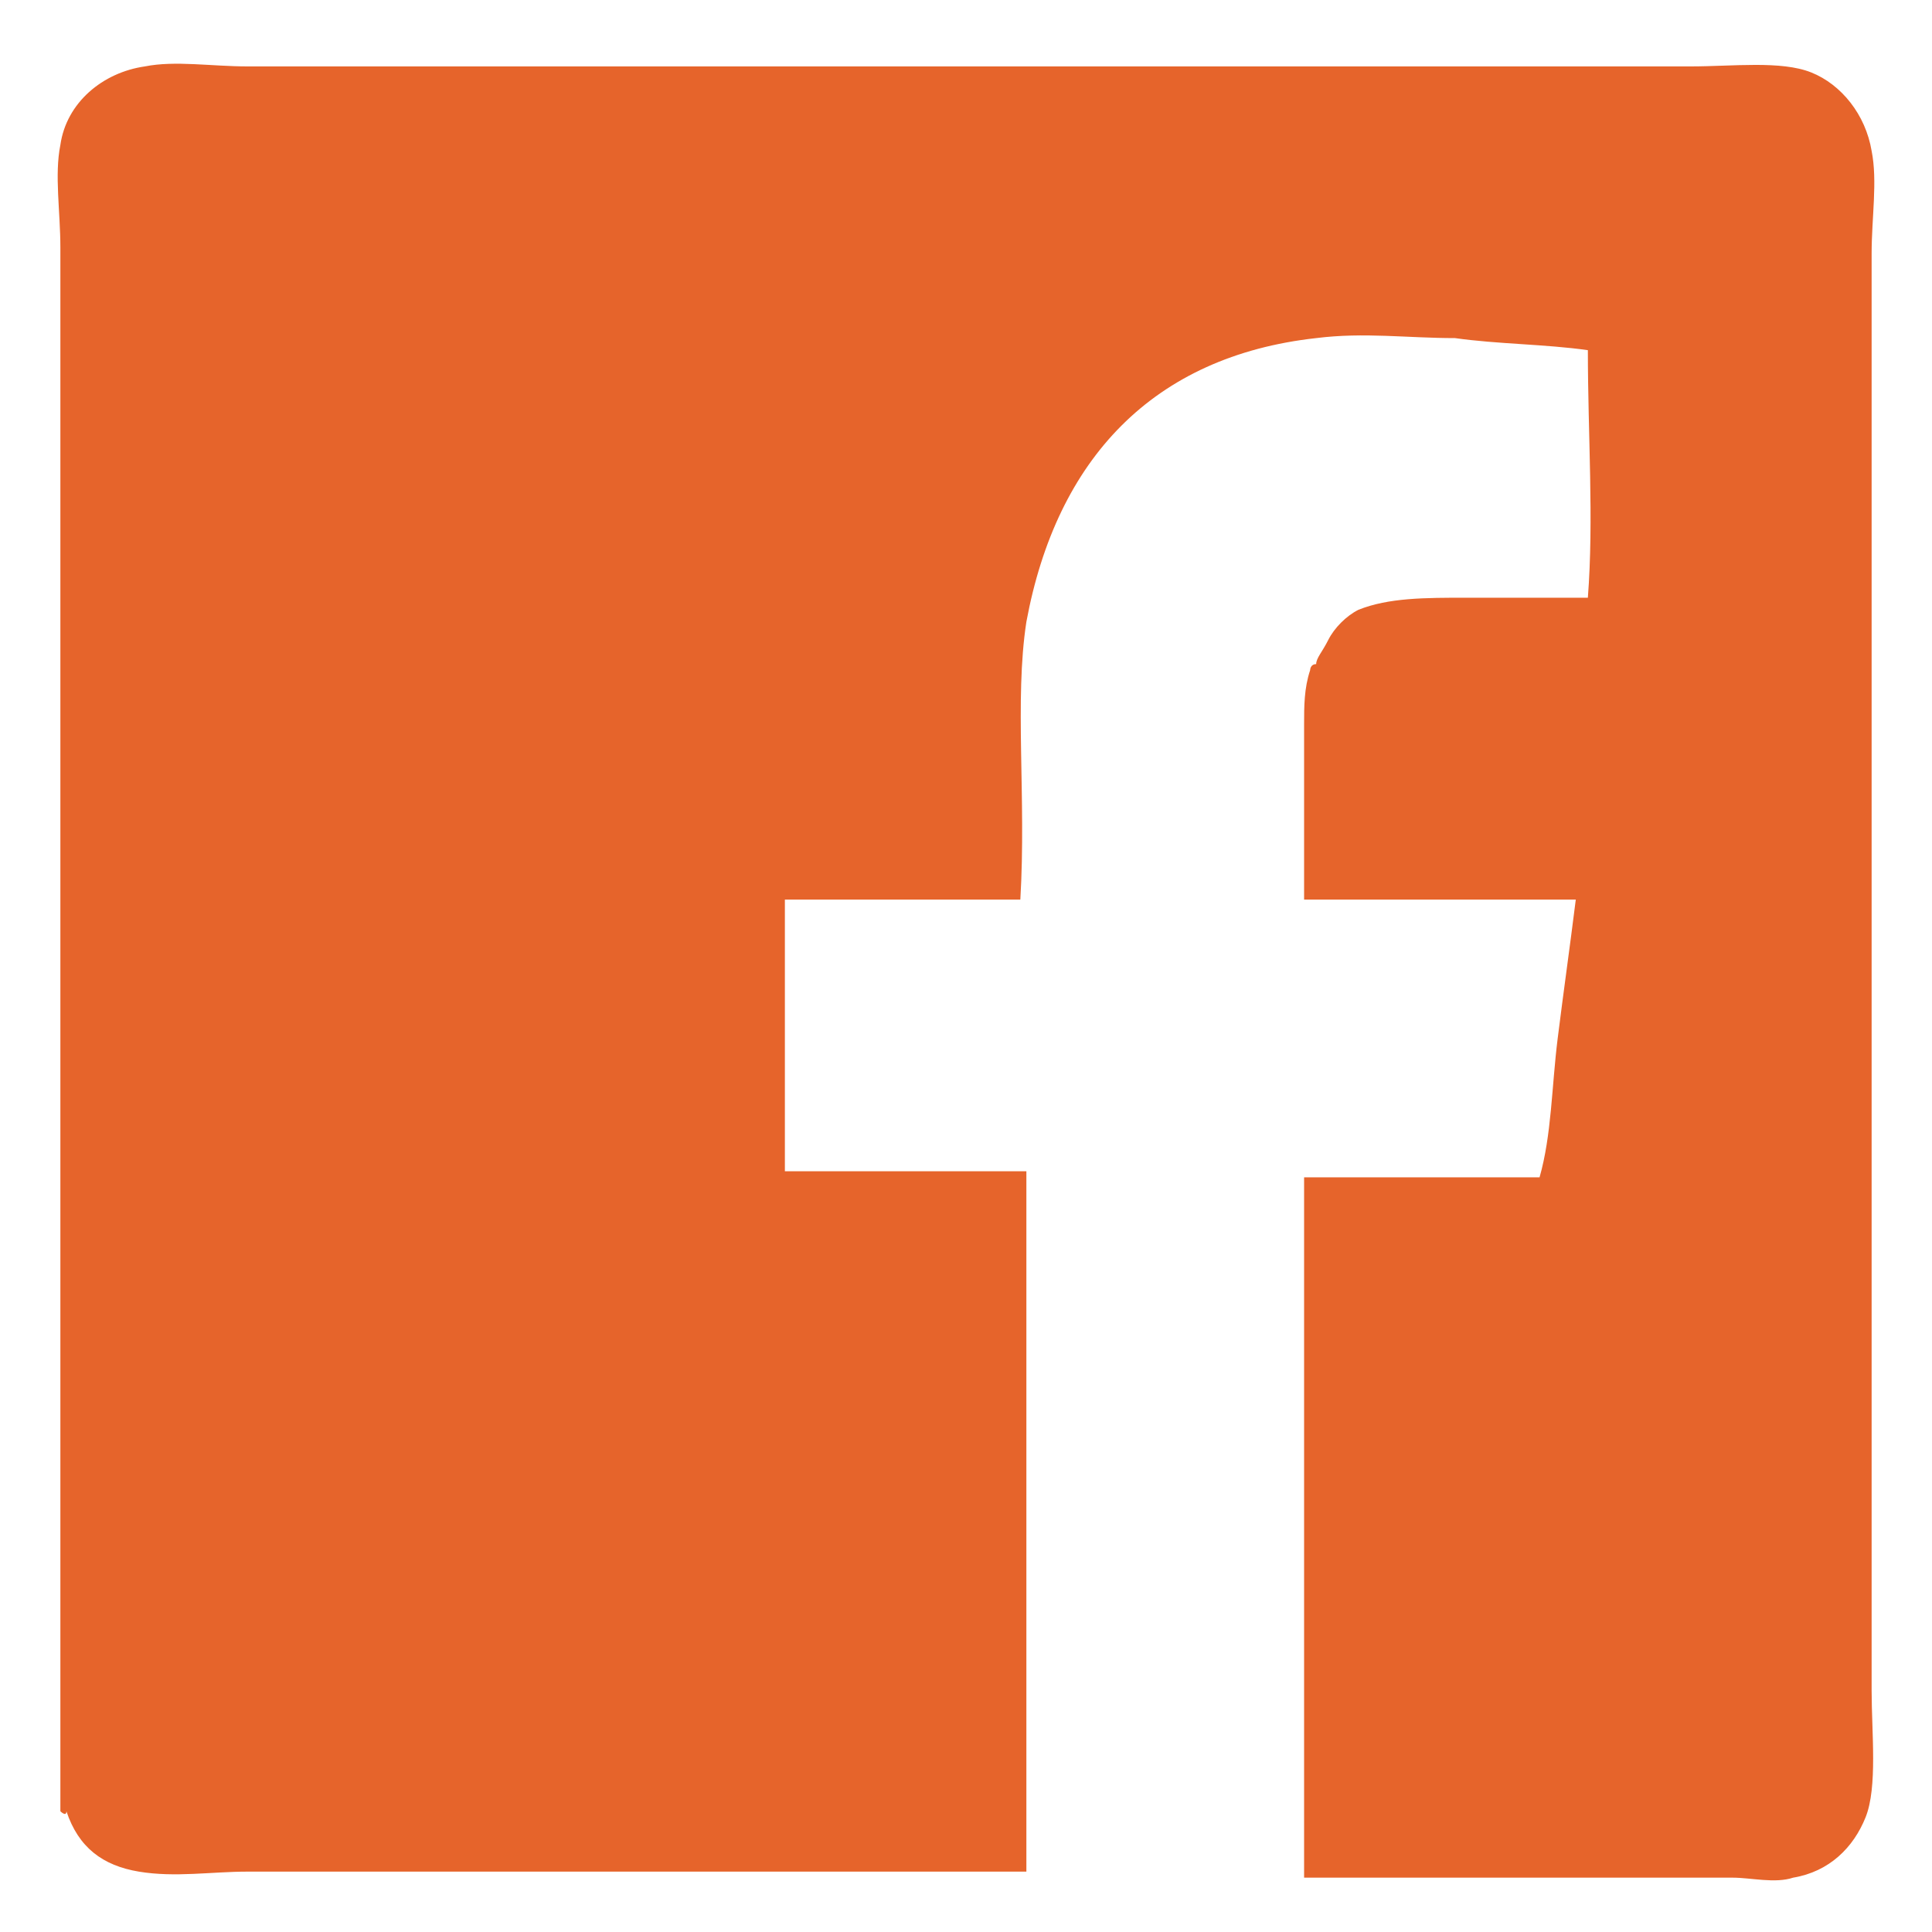 <?xml version="1.0" encoding="utf-8"?>
<!-- Generator: Adobe Illustrator 24.1.1, SVG Export Plug-In . SVG Version: 6.00 Build 0)  -->
<svg version="1.1" id="Ebene_1" xmlns="http://www.w3.org/2000/svg" xmlns:xlink="http://www.w3.org/1999/xlink" x="0px" y="0px"
	 viewBox="0 0 32 32" style="enable-background:new 0 0 32 32;" xml:space="preserve">
<style type="text/css">
	.st0{fill-rule:evenodd;clip-rule:evenodd;fill:#E6642B;}
</style>
<g>
	<path class="st0" d="M21.6,31.1V19.5h3.9c0.2-0.7,0.2-1.5,0.3-2.3c0.1-0.8,0.2-1.5,0.3-2.3h-4.5c0-0.9,0-2,0-2.9
		c0-0.3,0-0.6,0.1-0.9c0,0,0-0.1,0.1-0.1c0-0.1,0.1-0.2,0.2-0.4c0.1-0.2,0.3-0.4,0.5-0.5c0.5-0.2,1.1-0.2,1.8-0.2h2
		c0.1-1.3,0-2.7,0-4.1c-0.7-0.1-1.5-0.1-2.2-0.2c-0.8,0-1.5-0.1-2.3,0c-2.7,0.3-4.3,2-4.8,4.7c-0.2,1.3,0,2.9-0.1,4.6H13v4.5H17
		v11.6H4.1c-0.6,0-1.2,0.1-1.8,0c-0.6-0.1-1-0.4-1.2-1C1.1,30.1,1,30,1,30C1,29.8,1,29.5,1,29.2V4.1c0-0.6-0.1-1.2,0-1.7
		c0.1-0.7,0.7-1.2,1.4-1.3c0.5-0.1,1.1,0,1.7,0H28c0.7,0,1.5-0.1,2,0.1c0.5,0.2,0.9,0.7,1,1.3c0.1,0.5,0,1.1,0,1.7V28
		c0,0.7,0.1,1.6-0.1,2.1c-0.2,0.5-0.6,0.9-1.2,1c-0.3,0.1-0.7,0-1,0L21.6,31.1z"/>
</g>
</svg>
